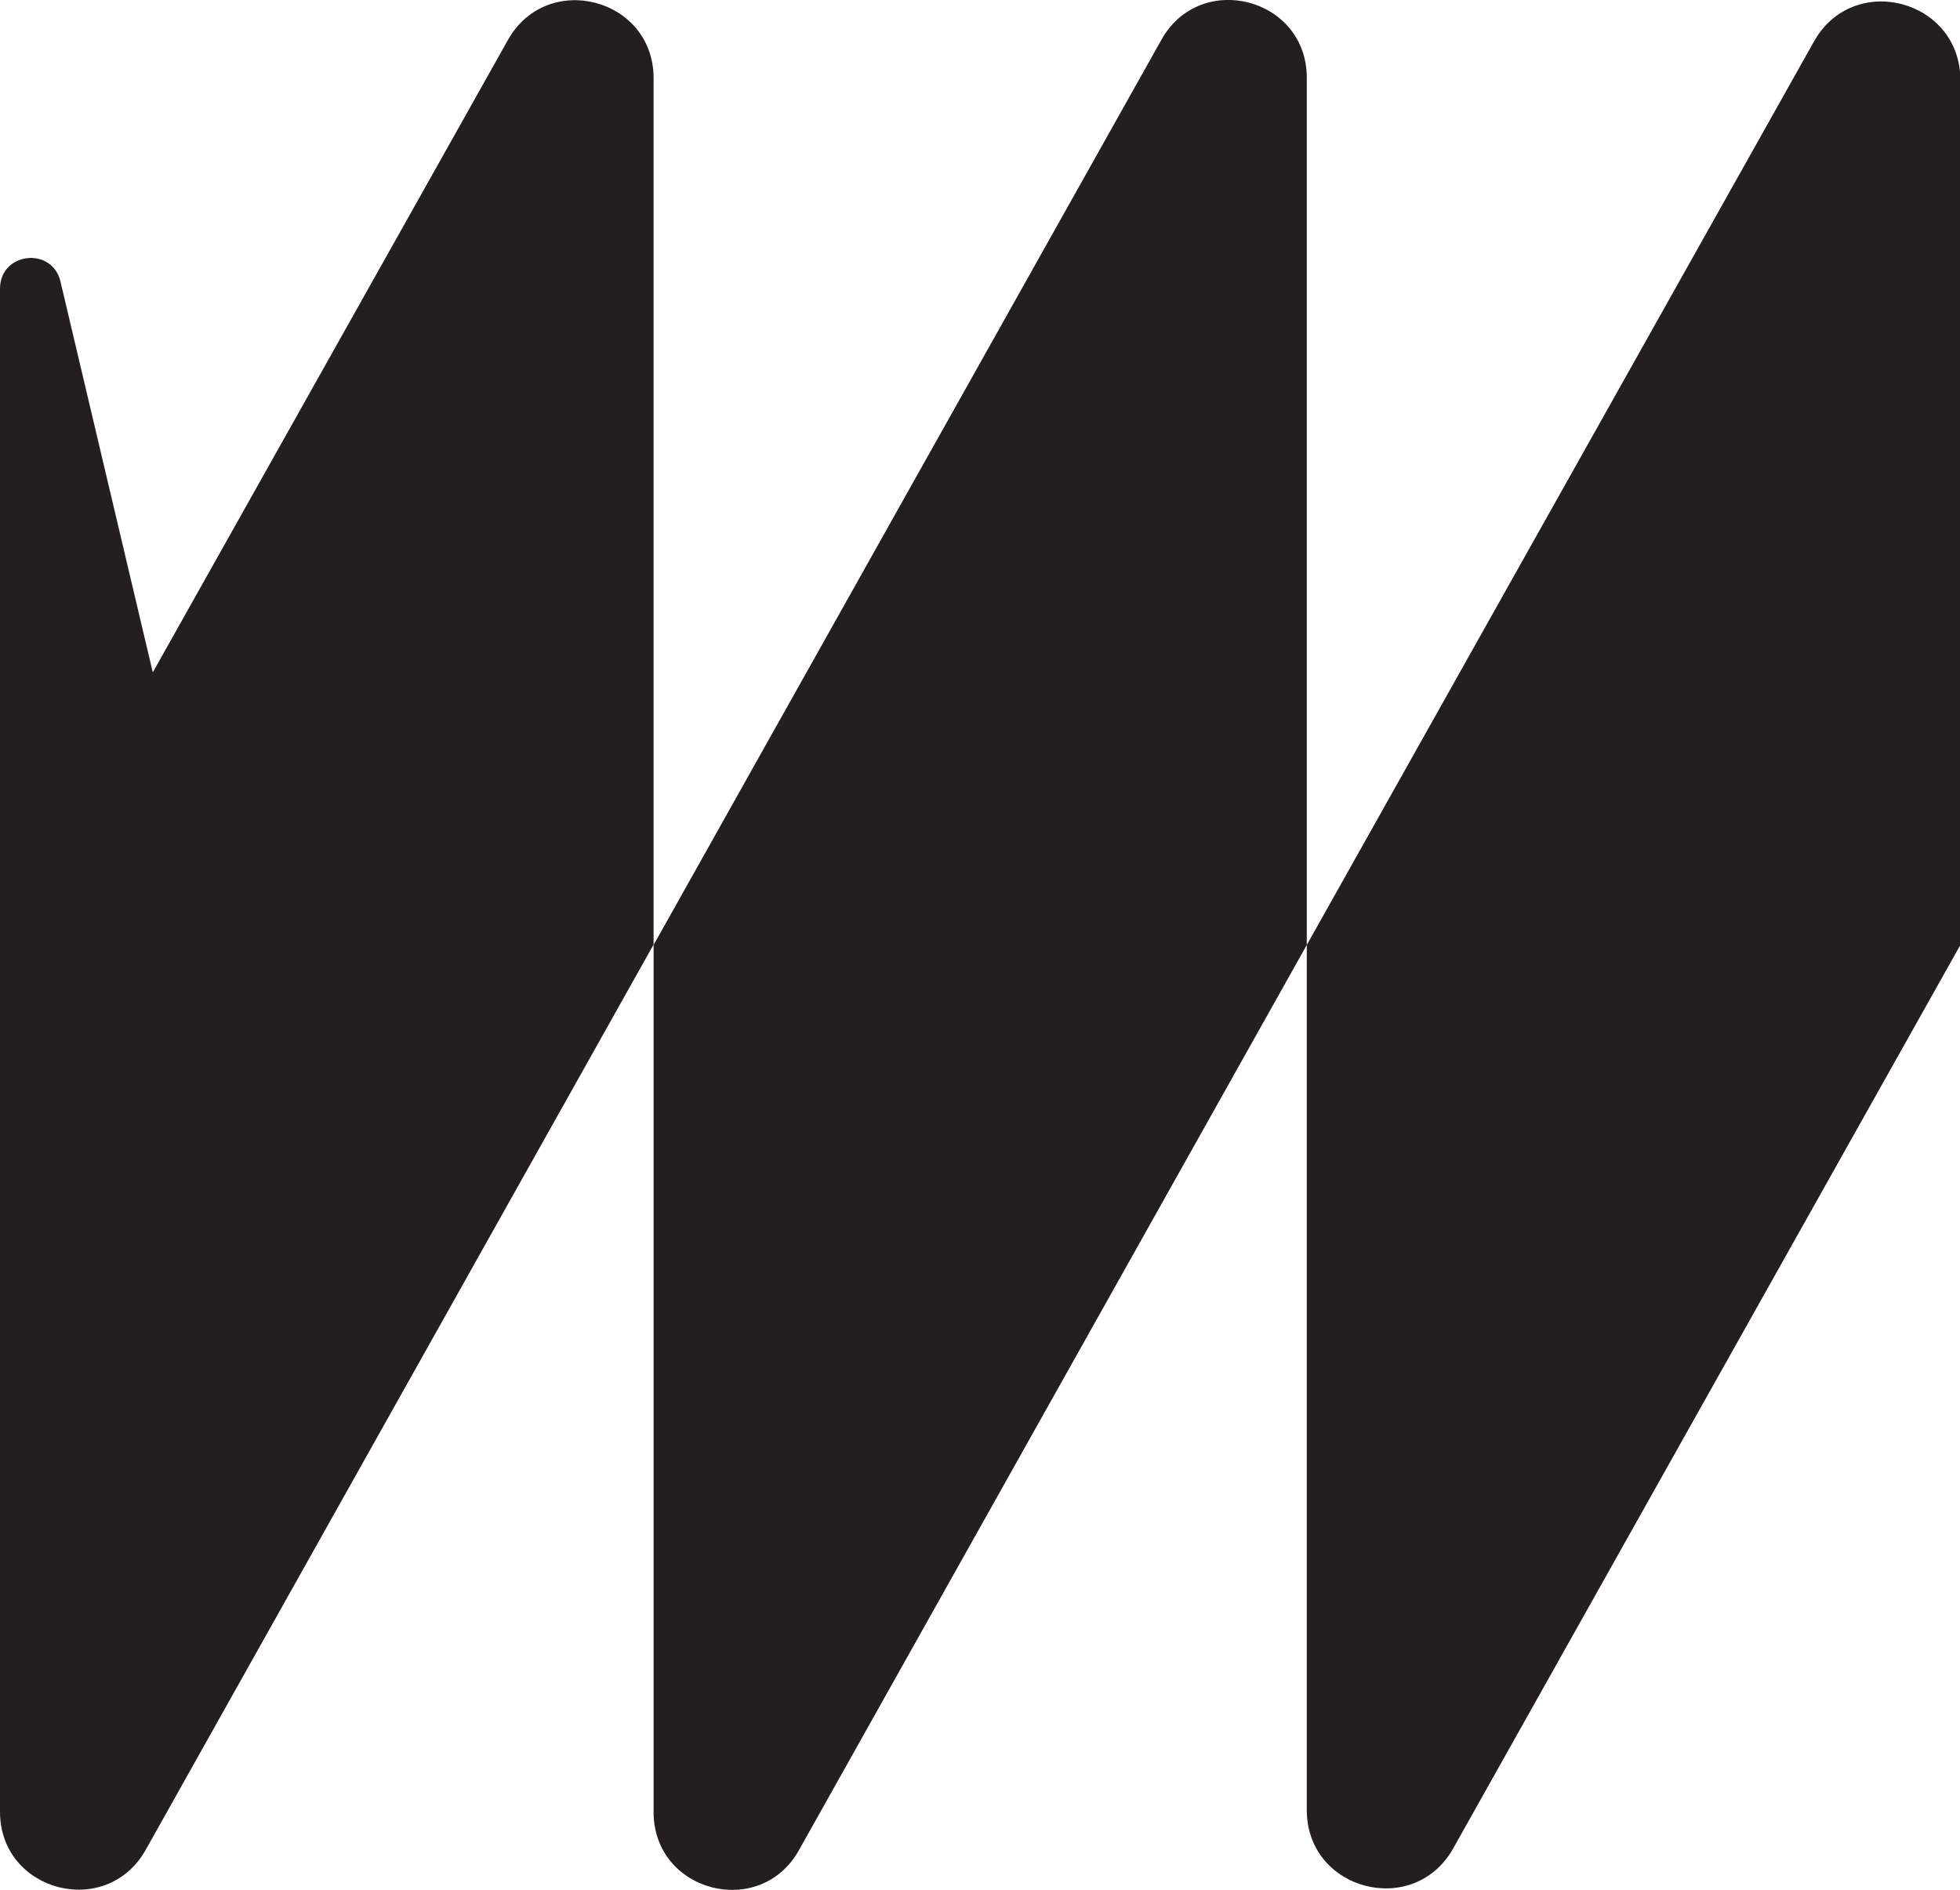<?xml version="1.0" encoding="utf-8"?>
<svg version="1.1" xmlns="http://www.w3.org/2000/svg" xmlns:xlink="http://www.w3.org/1999/xlink" x="0px" y="0px"
	 viewBox="0 0 49.9 48.12" style="enable-background:new 0 0 49.9 48.12;" xml:space="preserve">
<style type="text/css">
	.st0{fill:#231F20;}
</style>
<g>
	<path class="st0" d="M16.64,1.99c0-2.04-2.71-2.75-3.71-0.97l-9.04,16.1L1.54,7.17C1.33,6.27,0,6.42,0,7.35v17.23v0.14v21.41
		c0,2.04,2.71,2.75,3.71,0.97l12.93-23.05V1.99z"/>
	<path class="st0" d="M33.27,1.98c0-2.04-2.71-2.74-3.7-0.97L16.64,24.06v22.08c0,2.04,2.71,2.74,3.7,0.97l12.93-23.05V1.98z"/>
	<path class="st0" d="M46.18,1.06l-12.91,23v22.03c0,2.05,2.73,2.76,3.73,0.97l12.91-23V2.03C49.9-0.02,47.18-0.73,46.18,1.06z"/>
</g>
</svg>
